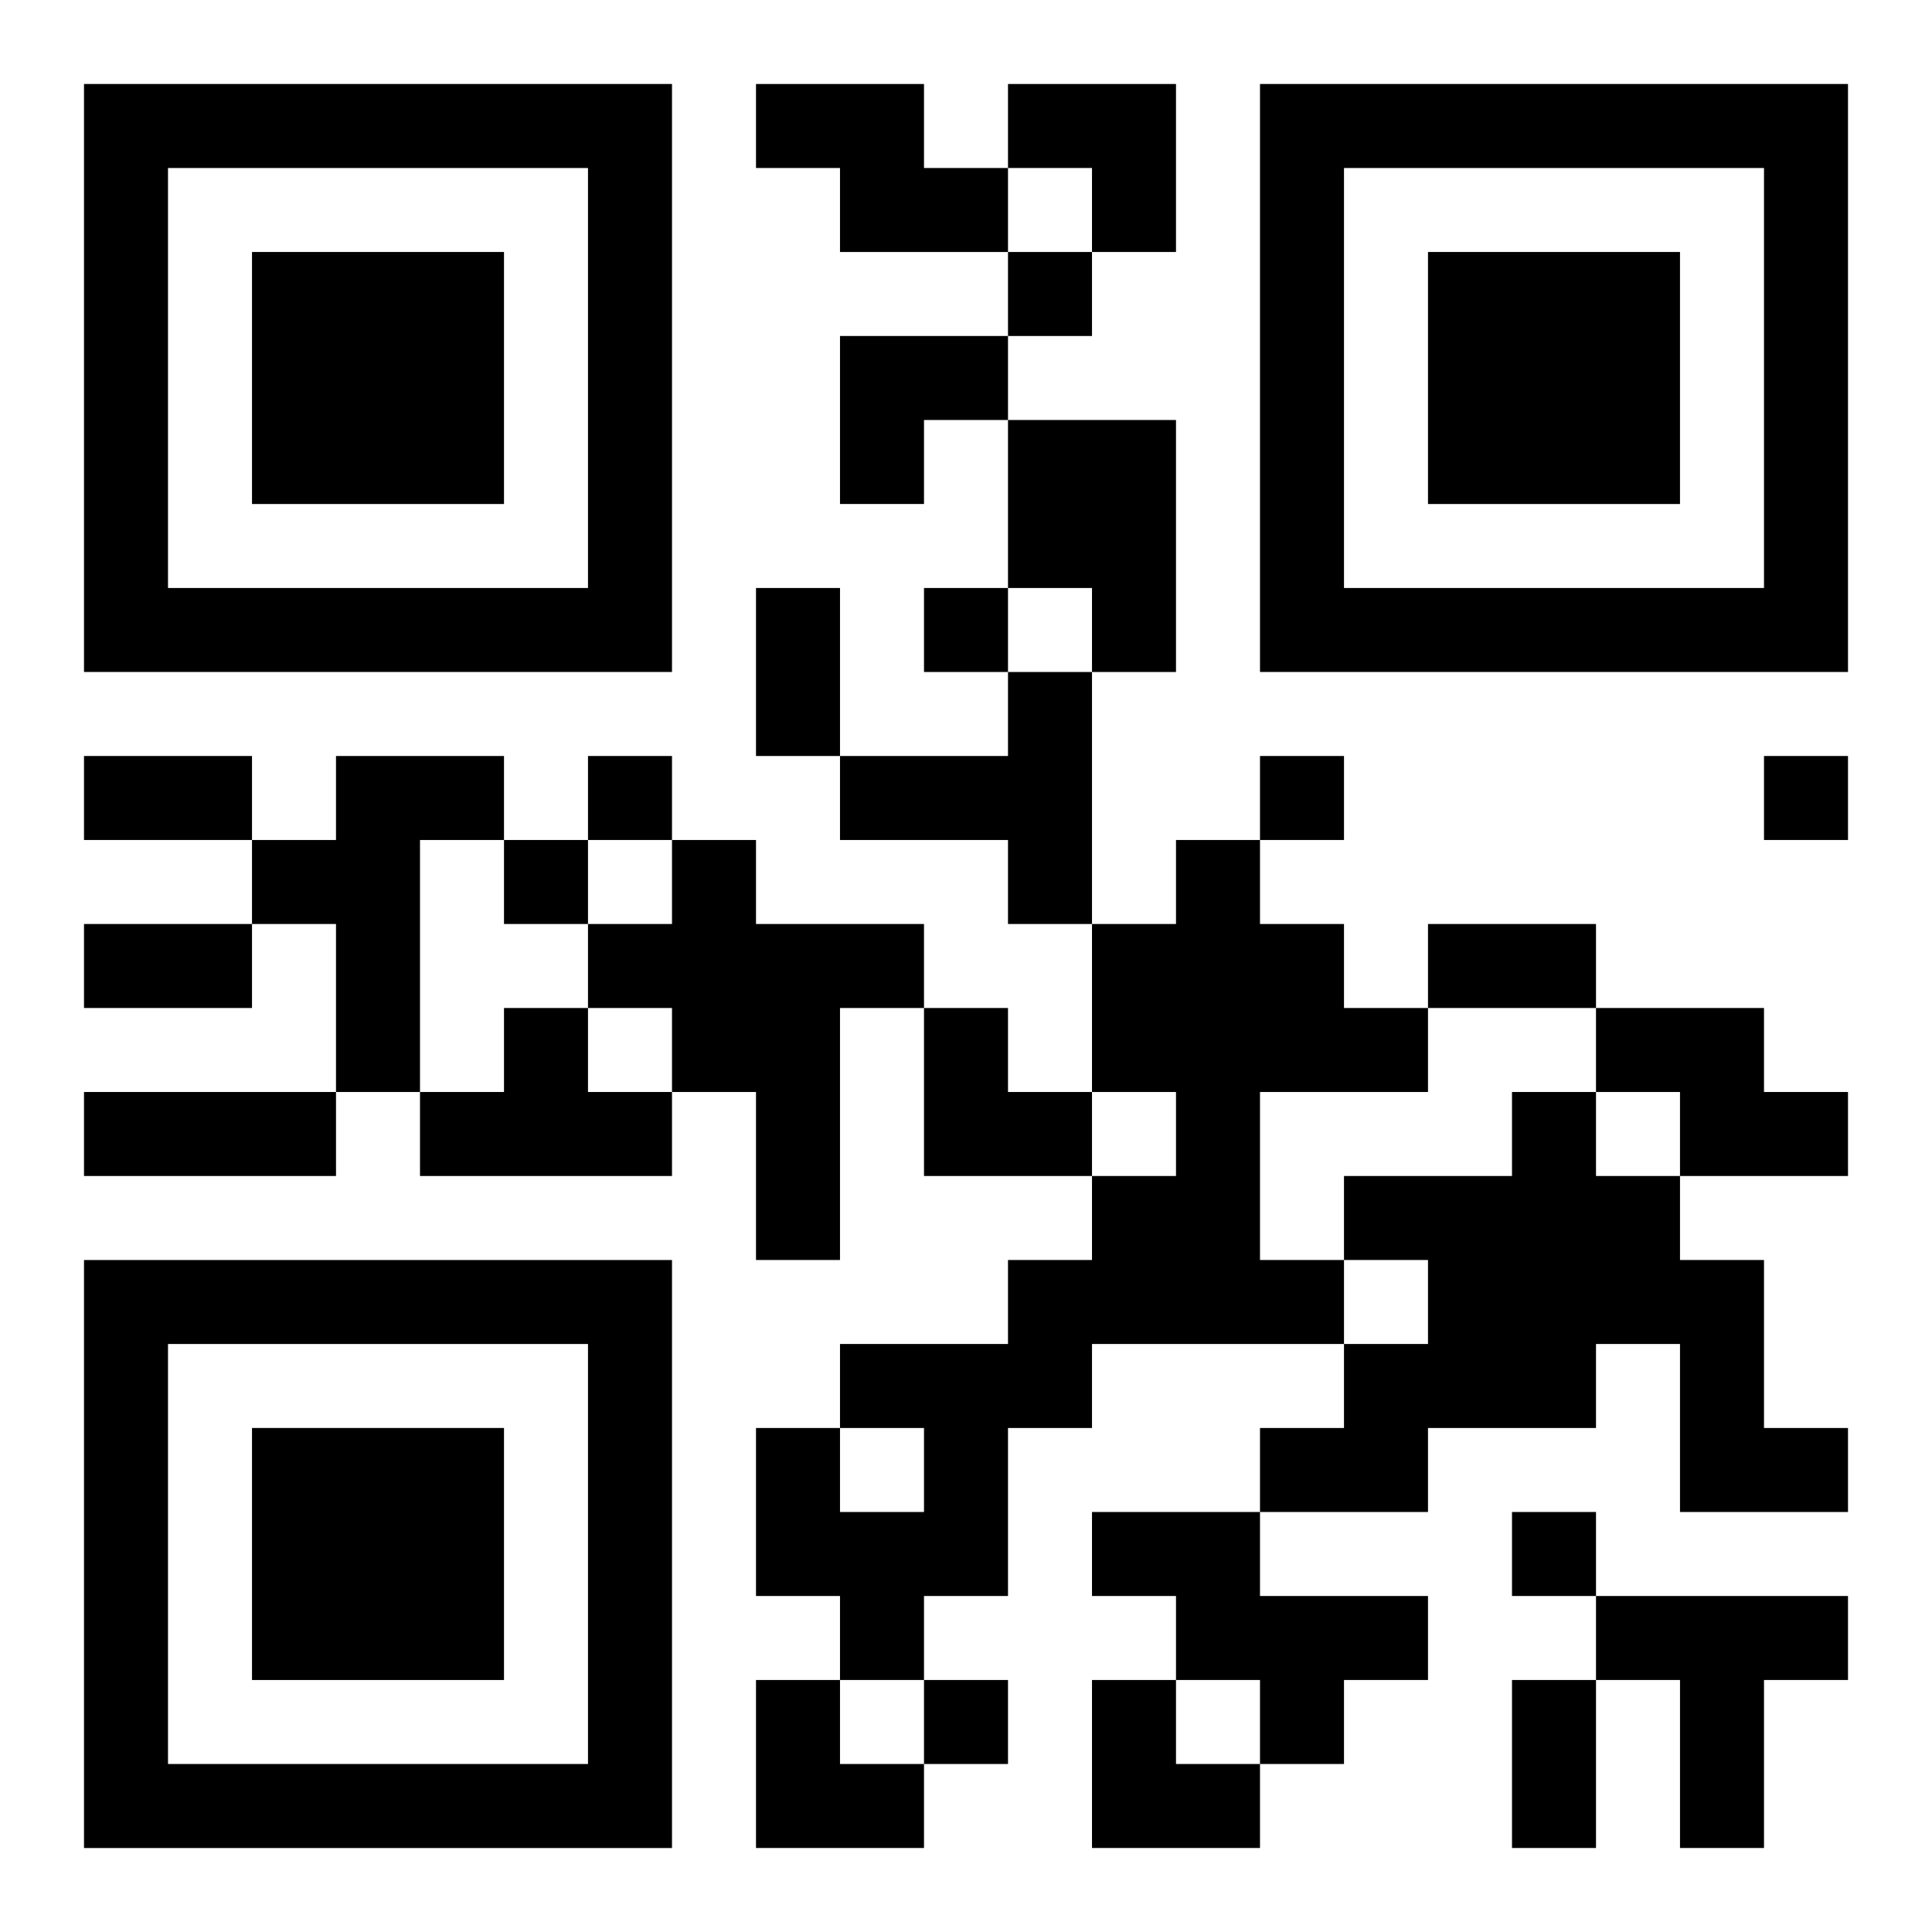 <?xml version="1.0" encoding="UTF-8"?>
<svg width="250" height="250" baseProfile="full" version="1.1" viewBox="-1 -1 23 23" xmlns="http://www.w3.org/2000/svg" xmlns:xlink="http://www.w3.org/1999/xlink"><symbol id="a"><path d="m0 7v7h7v-7h-7zm1 1h5v5h-5v-5zm1 1v3h3v-3h-3z"/></symbol><use y="-7" xlink:href="#a"/><use y="7" xlink:href="#a"/><use x="14" y="-7" xlink:href="#a"/><path d="m8 0h2v1h1v1h-2v-1h-1v-1m3 4h2v3h-1v-1h-1v-2m0 3h1v3h-1v-1h-2v-1h2v-1m-8 1h2v1h-1v3h-1v-2h-1v-1h1v-1m4 1h1v1h2v1h-1v3h-1v-2h-1v-1h-1v-1h1v-1m6 0h1v1h1v1h1v1h-2v2h1v1h-3v1h-1v2h-1v1h-1v-1h-1v-2h1v1h1v-1h-1v-1h2v-1h1v-1h1v-1h-1v-2h1v-1m-8 2h1v1h1v1h-3v-1h1v-1m13 0h2v1h1v1h-2v-1h-1v-1m-1 1h1v1h1v1h1v2h1v1h-2v-2h-1v1h-2v1h-2v-1h1v-1h1v-1h-1v-1h2v-1m-5 5h2v1h2v1h-1v1h-1v-1h-1v-1h-1v-1m6 1h3v1h-1v2h-1v-2h-1v-1m-7-16v1h1v-1h-1m-1 4v1h1v-1h-1m-4 2v1h1v-1h-1m8 0v1h1v-1h-1m6 0v1h1v-1h-1m-15 1v1h1v-1h-1m12 8v1h1v-1h-1m-7 2v1h1v-1h-1m-2-13h1v2h-1v-2m-8 2h2v1h-2v-1m0 2h2v1h-2v-1m16 0h2v1h-2v-1m-16 2h3v1h-3v-1m17 7h1v2h-1v-2m-6-19h2v2h-1v-1h-1zm-2 3h2v1h-1v1h-1zm1 8h1v1h1v1h-2zm-2 8h1v1h1v1h-2zm4 0h1v1h1v1h-2z"/></svg>
